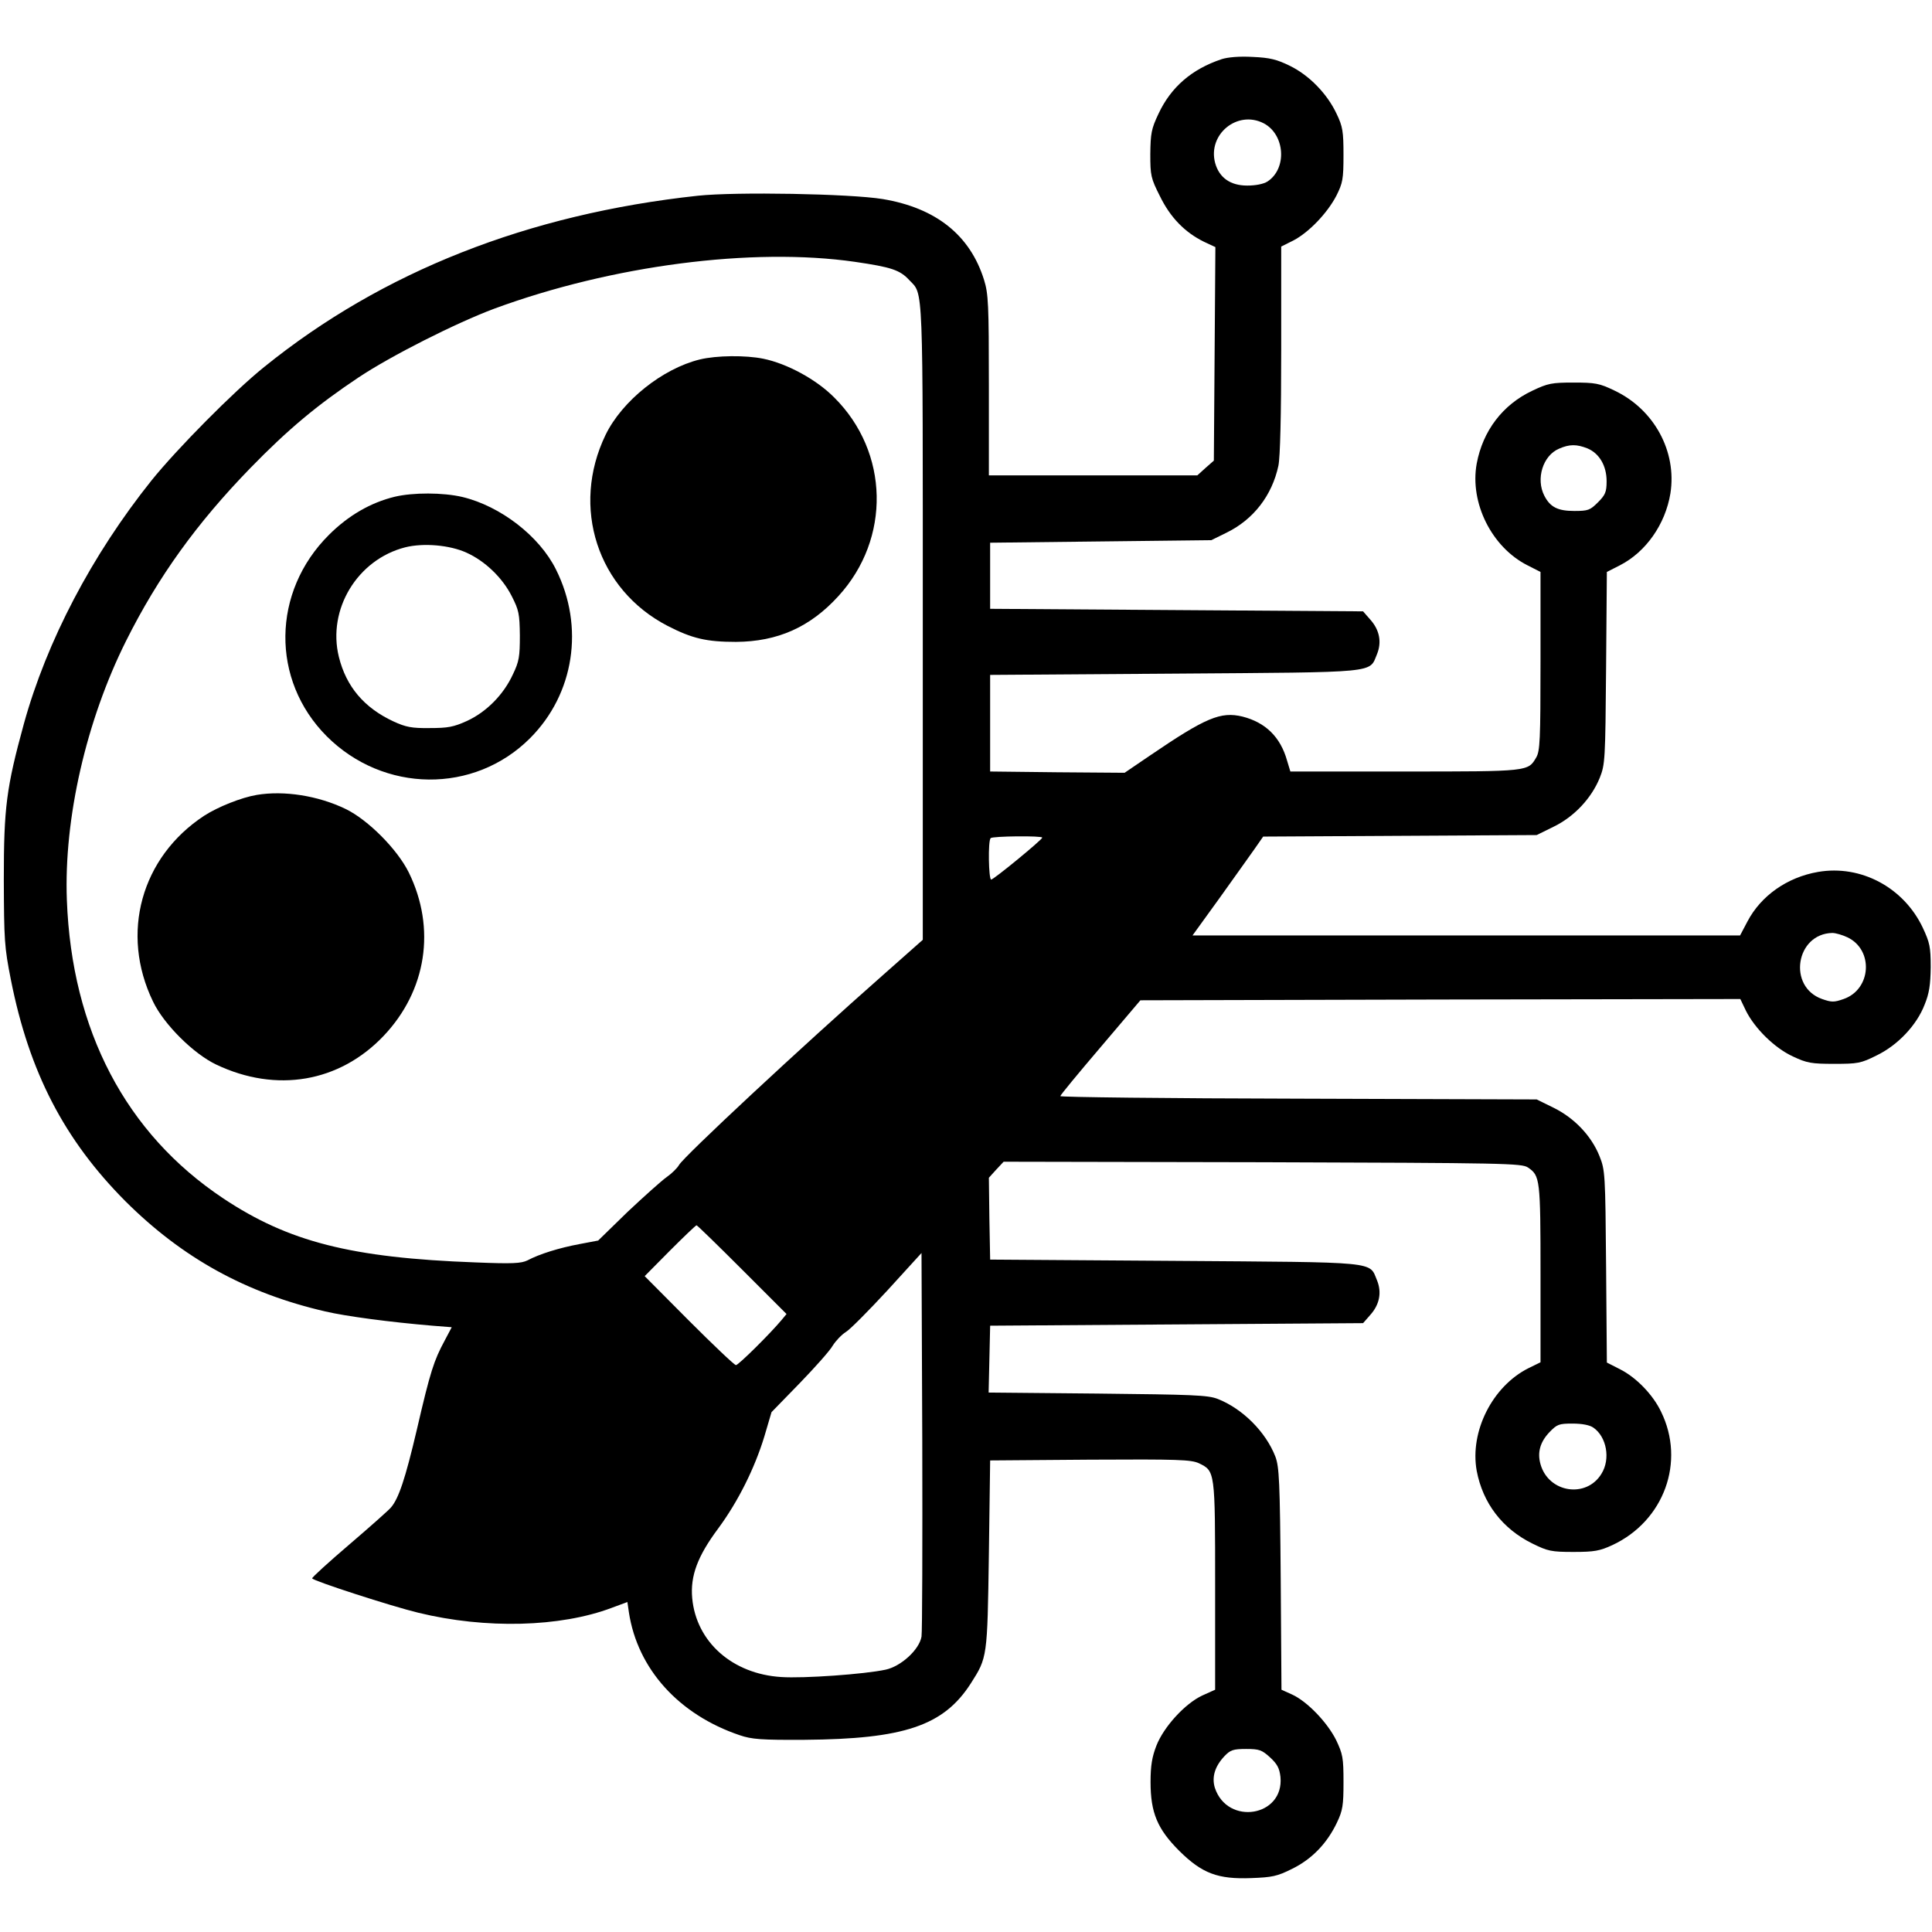 <?xml version="1.0" standalone="no"?>
<!DOCTYPE svg PUBLIC "-//W3C//DTD SVG 20010904//EN"
 "http://www.w3.org/TR/2001/REC-SVG-20010904/DTD/svg10.dtd">
<svg version="1.0" xmlns="http://www.w3.org/2000/svg"
 width="760pt" height="760pt" viewBox="0 0 760 760"
 preserveAspectRatio="xMidYMid meet">
<g transform="translate(0,760) scale(0.1,-0.1)"
fill="#000000" stroke="none">
<path d="M4805 7367 c-117 -39 -199 -110 -248 -215 -28 -59 -31 -77 -32 -158
0 -84 2 -95 38 -166 41 -84 98 -142 173 -179 l45 -21 -3 -420 -3 -420 -33 -29
-32 -29 -410 0 -410 0 0 354 c0 320 -2 360 -19 415 -55 176 -189 283 -399 318
-129 21 -577 29 -727 13 -667 -72 -1241 -298 -1705 -673 -121 -97 -344 -323
-444 -447 -235 -294 -412 -632 -502 -957 -69 -252 -79 -329 -79 -613 1 -238 2
-264 28 -395 72 -363 210 -629 451 -871 224 -223 474 -361 786 -433 81 -19
254 -42 421 -56 l76 -6 -28 -53 c-42 -78 -56 -120 -109 -349 -46 -196 -72
-272 -102 -307 -7 -9 -80 -74 -163 -145 -82 -70 -149 -131 -147 -134 4 -10
313 -110 417 -135 266 -65 559 -57 761 19 l62 23 6 -41 c34 -222 196 -402 436
-483 47 -16 84 -19 255 -18 391 3 547 55 654 222 65 102 65 101 71 507 l5 370
393 3 c348 2 397 0 428 -14 64 -31 64 -29 64 -482 l0 -409 -51 -23 c-68 -32
-151 -123 -180 -197 -17 -44 -23 -78 -23 -143 0 -121 27 -185 113 -271 90 -89
152 -112 283 -107 82 3 102 7 160 36 78 38 138 100 177 182 23 48 26 68 26
160 0 96 -3 110 -29 165 -35 70 -114 152 -173 179 l-42 19 -3 436 c-3 385 -6
441 -21 481 -38 98 -130 189 -227 227 -39 15 -98 17 -473 21 l-428 4 3 131 3
132 733 5 734 5 28 32 c37 41 46 89 27 136 -32 76 15 71 -797 77 l-725 5 -3
161 -2 161 29 32 29 31 1019 -2 c954 -3 1020 -4 1044 -21 47 -32 49 -45 49
-417 l0 -349 -47 -23 c-142 -71 -232 -249 -204 -404 24 -127 101 -228 219
-286 61 -30 74 -33 162 -33 82 0 103 4 153 27 203 95 288 328 191 525 -32 67
-98 135 -162 167 l-51 26 -3 377 c-3 367 -4 380 -26 435 -32 80 -99 150 -180
190 l-67 33 -937 3 c-516 1 -938 6 -937 10 0 4 71 90 158 192 l157 185 1180 3
1180 2 22 -46 c35 -70 113 -147 185 -180 55 -26 73 -29 162 -29 93 0 105 2
167 33 83 40 158 119 189 200 18 44 23 77 24 147 0 80 -4 97 -31 155 -75 159
-244 249 -412 220 -122 -21 -225 -94 -278 -195 l-29 -55 -1077 0 -1077 0 107
148 c59 82 121 170 139 195 l32 46 538 3 538 3 67 33 c80 39 148 111 181 192
21 53 22 69 25 433 l3 377 51 26 c102 52 179 161 199 283 26 165 -64 331 -221
405 -58 28 -75 31 -160 31 -86 0 -101 -3 -162 -32 -117 -55 -195 -158 -219
-287 -28 -154 59 -329 200 -400 l51 -26 0 -351 c0 -310 -2 -354 -17 -379 -32
-55 -29 -55 -517 -55 l-450 0 -13 43 c-26 93 -85 150 -175 173 -86 21 -145 -4
-364 -153 l-100 -68 -265 2 -264 3 0 190 0 190 725 5 c812 6 765 1 797 77 19
47 10 95 -27 136 l-28 32 -734 5 -733 5 0 130 0 130 435 5 435 5 59 29 c107
52 180 147 205 264 7 34 11 196 11 457 l0 405 48 24 c61 32 133 107 169 176
25 50 28 65 28 160 0 93 -3 112 -27 162 -37 79 -108 152 -184 189 -51 25 -78
32 -146 35 -53 3 -98 -1 -123 -9z m166 -252 c84 -44 93 -178 15 -229 -16 -10
-46 -16 -80 -16 -66 0 -110 31 -126 89 -30 113 88 209 191 156z m-1608 -545
c144 -21 177 -32 214 -72 56 -59 53 9 53 -1346 l0 -1249 -157 -139 c-319 -281
-785 -715 -802 -747 -7 -12 -28 -33 -48 -47 -20 -14 -89 -76 -154 -137 l-116
-113 -74 -14 c-80 -15 -157 -39 -204 -64 -25 -12 -58 -14 -205 -8 -489 18
-735 81 -992 252 -383 255 -596 661 -615 1174 -12 320 76 705 233 1019 126
252 278 463 489 680 149 153 262 247 425 356 129 86 385 215 535 271 462 170
1015 242 1418 184z m2882 -734 c47 -20 75 -69 75 -129 0 -42 -5 -54 -34 -83
-31 -31 -39 -34 -93 -34 -65 0 -95 15 -118 60 -34 66 -6 158 58 185 41 18 69
18 112 1z m-2145 -1531 c0 -8 -191 -165 -201 -165 -10 0 -13 153 -2 163 7 8
203 10 203 2z m3167 -392 c104 -49 95 -205 -15 -243 -37 -13 -47 -13 -84 0
-137 48 -104 257 40 260 13 0 40 -8 59 -17z m-4347 -1308 l174 -174 -19 -23
c-45 -54 -170 -178 -180 -178 -6 0 -89 79 -185 175 l-174 175 99 100 c55 55
102 100 105 100 3 0 84 -79 180 -175z m705 -1443 c-9 -52 -81 -117 -141 -130
-83 -18 -324 -35 -411 -29 -192 12 -334 138 -350 310 -8 88 21 165 102 274 79
107 144 238 182 363 l28 95 110 113 c60 62 120 129 131 149 12 19 35 43 51 53
17 10 90 84 164 164 l134 147 3 -738 c1 -406 0 -753 -3 -771z m2643 822 c52
-36 68 -123 32 -181 -59 -98 -208 -76 -240 37 -13 46 -2 87 35 126 30 31 37
34 91 34 38 0 68 -6 82 -16z m-1272 -1297 c28 -26 37 -42 41 -77 15 -156 -208
-193 -258 -43 -13 42 0 85 38 125 23 24 34 28 85 28 52 0 62 -4 94 -33z"/>
<path d="M2753 6186 c-147 -36 -306 -163 -371 -297 -137 -284 -32 -608 244
-751 97 -50 154 -63 269 -63 164 1 292 58 403 180 207 226 200 566 -16 781
-70 71 -186 134 -280 153 -69 14 -183 13 -249 -3z"/>
<path d="M1553 5646 c-95 -23 -183 -74 -259 -150 -225 -224 -229 -571 -9 -792
224 -224 580 -228 800 -8 174 174 215 438 102 664 -65 131 -218 249 -368 285
-77 18 -194 18 -266 1z m282 -220 c73 -33 141 -98 178 -171 28 -55 31 -69 32
-155 0 -83 -3 -102 -27 -152 -37 -81 -105 -149 -181 -184 -53 -24 -75 -28
-147 -28 -71 -1 -94 4 -142 26 -116 54 -186 137 -215 254 -46 187 73 383 261
431 72 18 175 9 241 -21z"/>
<path d="M1010 4473 c-60 -10 -153 -47 -207 -82 -248 -163 -331 -463 -201
-731 43 -90 160 -206 249 -248 236 -112 484 -70 658 113 169 178 207 423 99
643 -45 91 -160 207 -249 250 -108 52 -241 73 -349 55z"/>
</g>
</svg>

